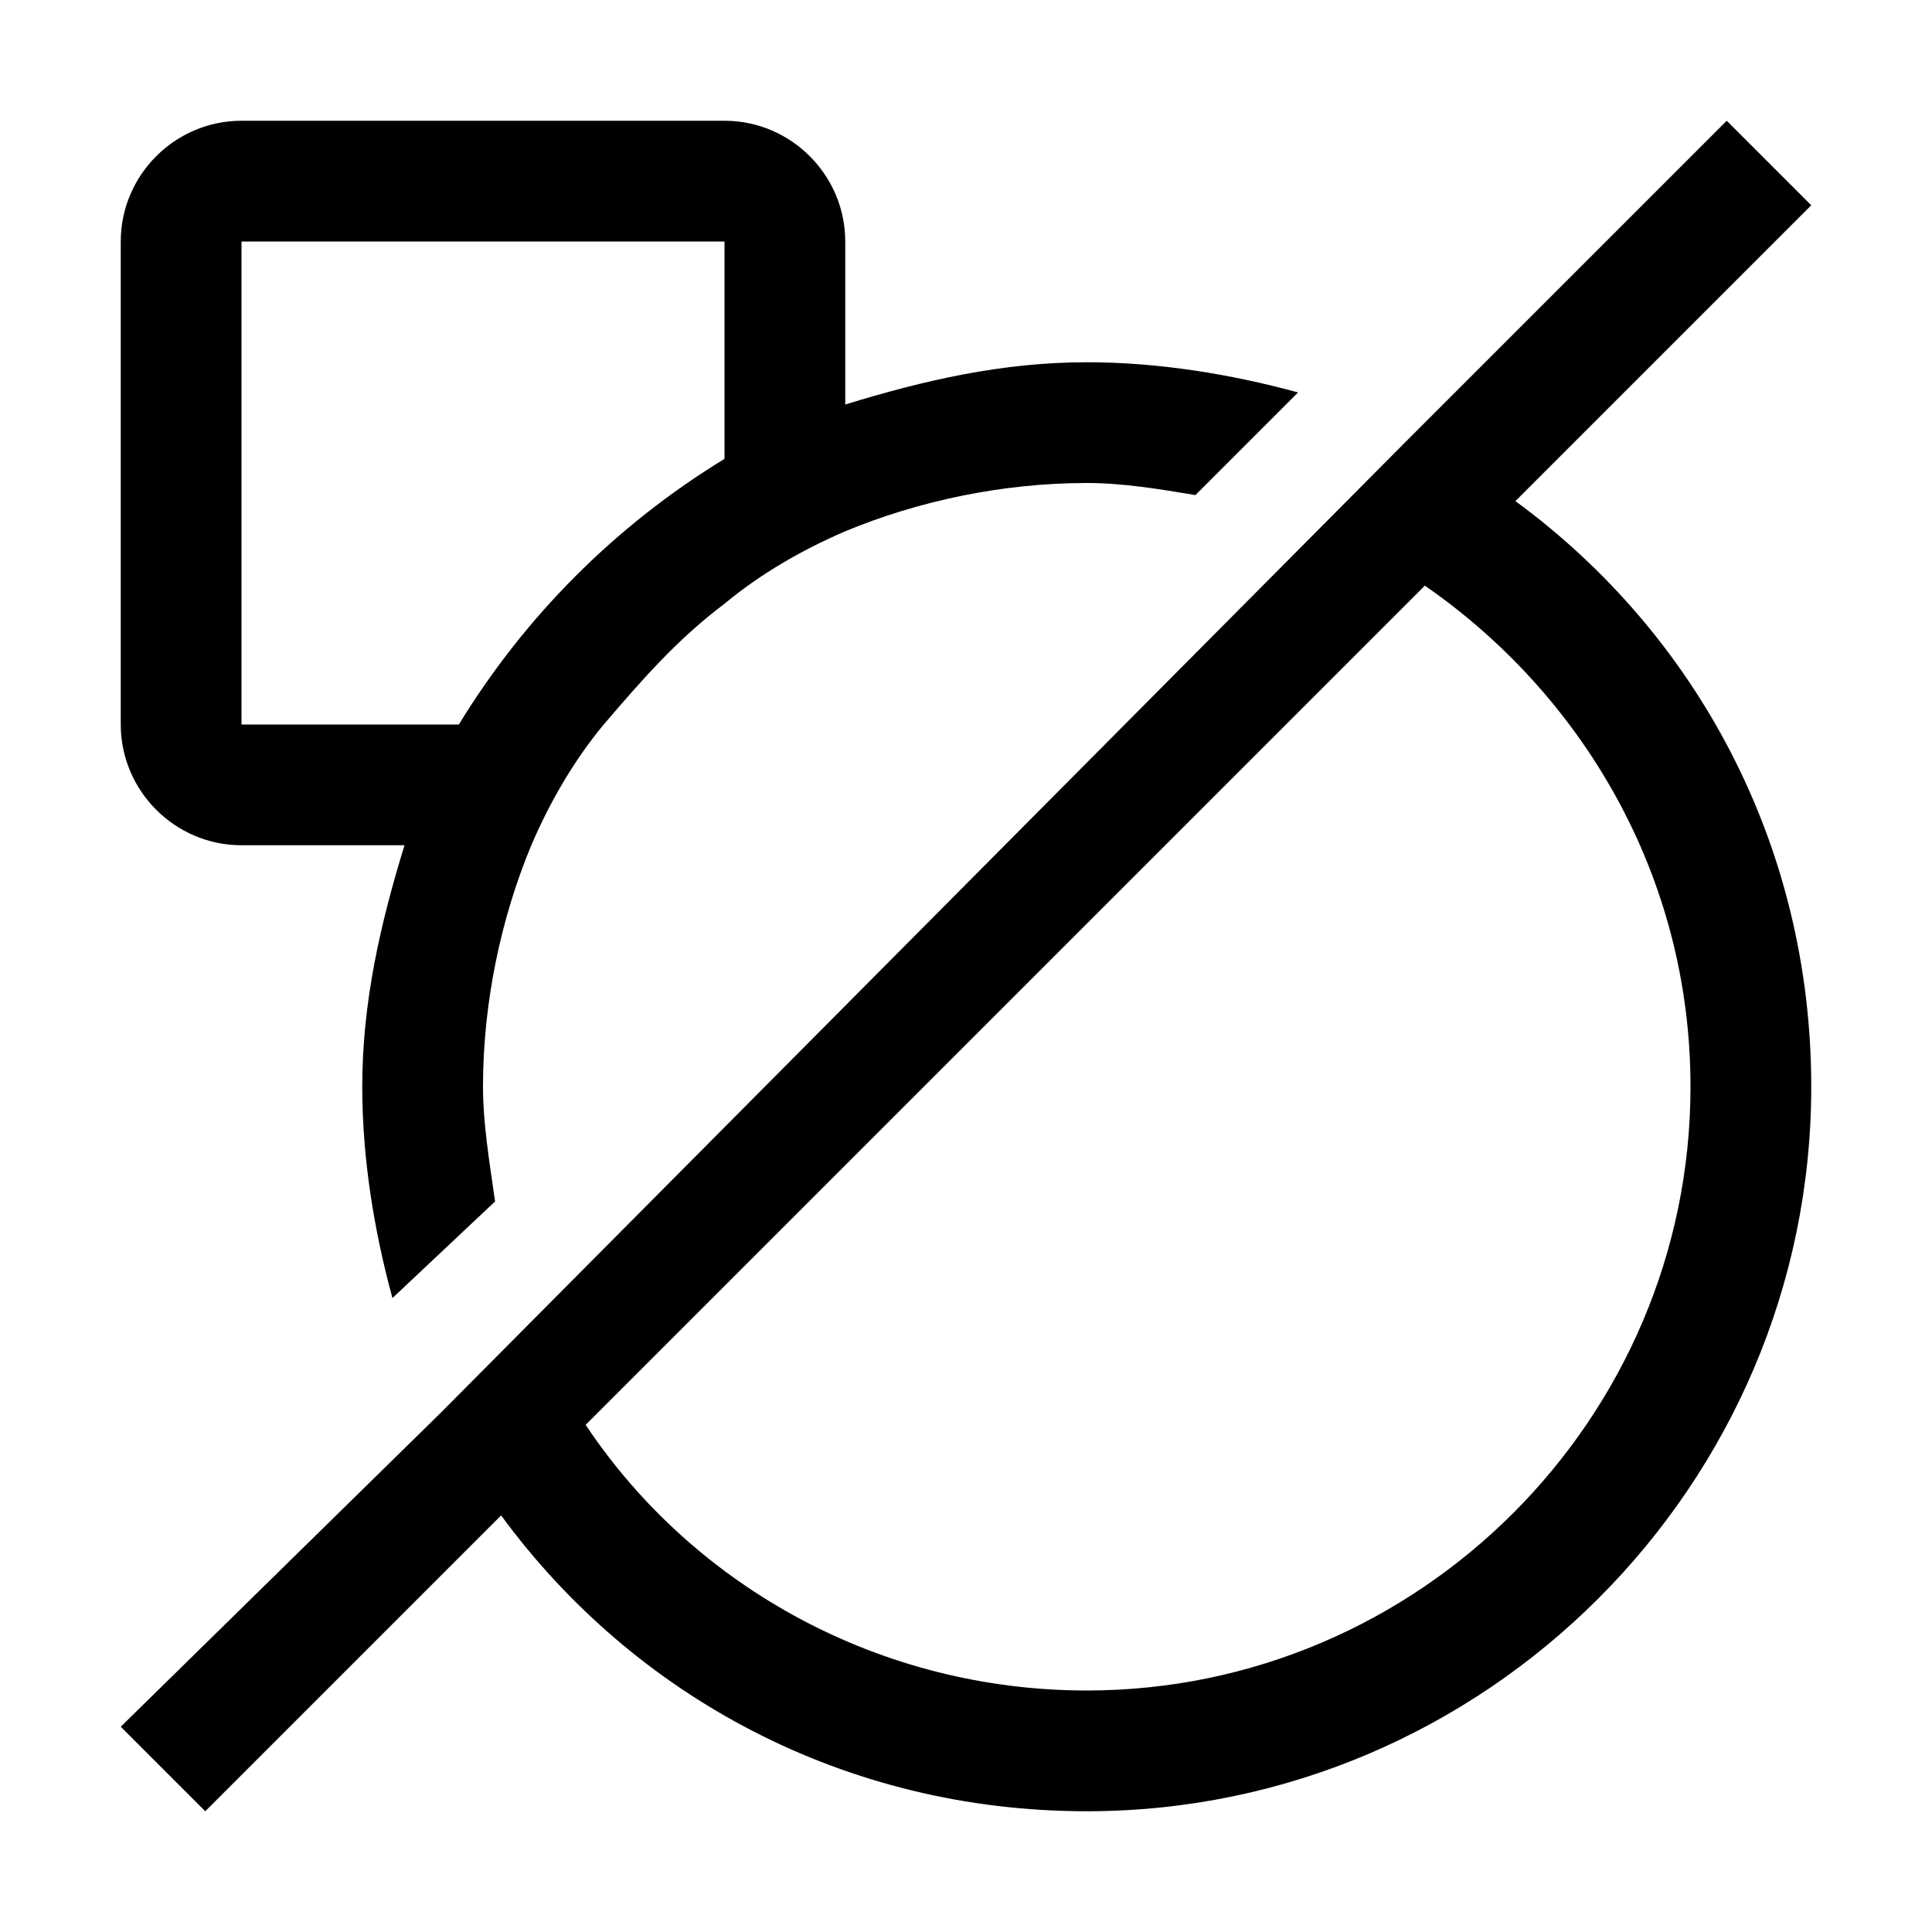 <svg version="1.1" id="Layer_1" xmlns="http://www.w3.org/2000/svg" x="0" y="0" style="enable-background:new 0 0 32 32" xml:space="preserve" viewBox="0 0 32 32"><style/><path d="M12,7.6V4H4v8h3.6C8.7,10.2,10.2,8.7,12,7.6z" style="fill:none"/><path d="M21.9,8.8L8.8,21.9c1.5,3.6,5.1,6.1,9.2,6.1c5.5,0,10-4.5,10-10C28,13.8,25.5,10.3,21.9,8.8z" style="fill:none"/><path d="M25.1,8.3L30,3.4L28.6,2l-5.3,5.3c0,0,0,0,0,0L7.3,23.4l0,0L2,28.6L3.4,30l4.9-4.9c2.2,3,5.7,4.9,9.7,4.9 c6.6,0,12-5.4,12-12C30,14,28.1,10.5,25.1,8.3z M8.8,21.9L21.9,8.8l0,0L8.8,21.9L8.8,21.9z M18,28c-3.4,0-6.5-1.7-8.3-4.4L23.6,9.7 c2.6,1.8,4.4,4.8,4.4,8.3C28,23.5,23.5,28,18,28z"/><path d="M18,6c-1.4,0-2.7,0.3-4,0.7V4c0-1.1-0.9-2-2-2H4C2.9,2,2,2.9,2,4v8c0,1.1,0.9,2,2,2h2.7C6.3,15.3,6,16.6,6,18 c0,1.2,0.2,2.4,0.5,3.5l1.7-1.6C8.1,19.2,8,18.6,8,18c0-1.4,0.3-2.8,0.8-4c0.3-0.7,0.7-1.4,1.2-2c0.6-0.7,1.2-1.4,2-2 c0.6-0.5,1.3-0.9,2-1.2C15.2,8.3,16.6,8,18,8c0.6,0,1.2,0.1,1.8,0.2l1.7-1.7C20.4,6.2,19.2,6,18,6z M7.6,12H4V4h8v3.6 C10.2,8.7,8.7,10.2,7.6,12z"/></svg>